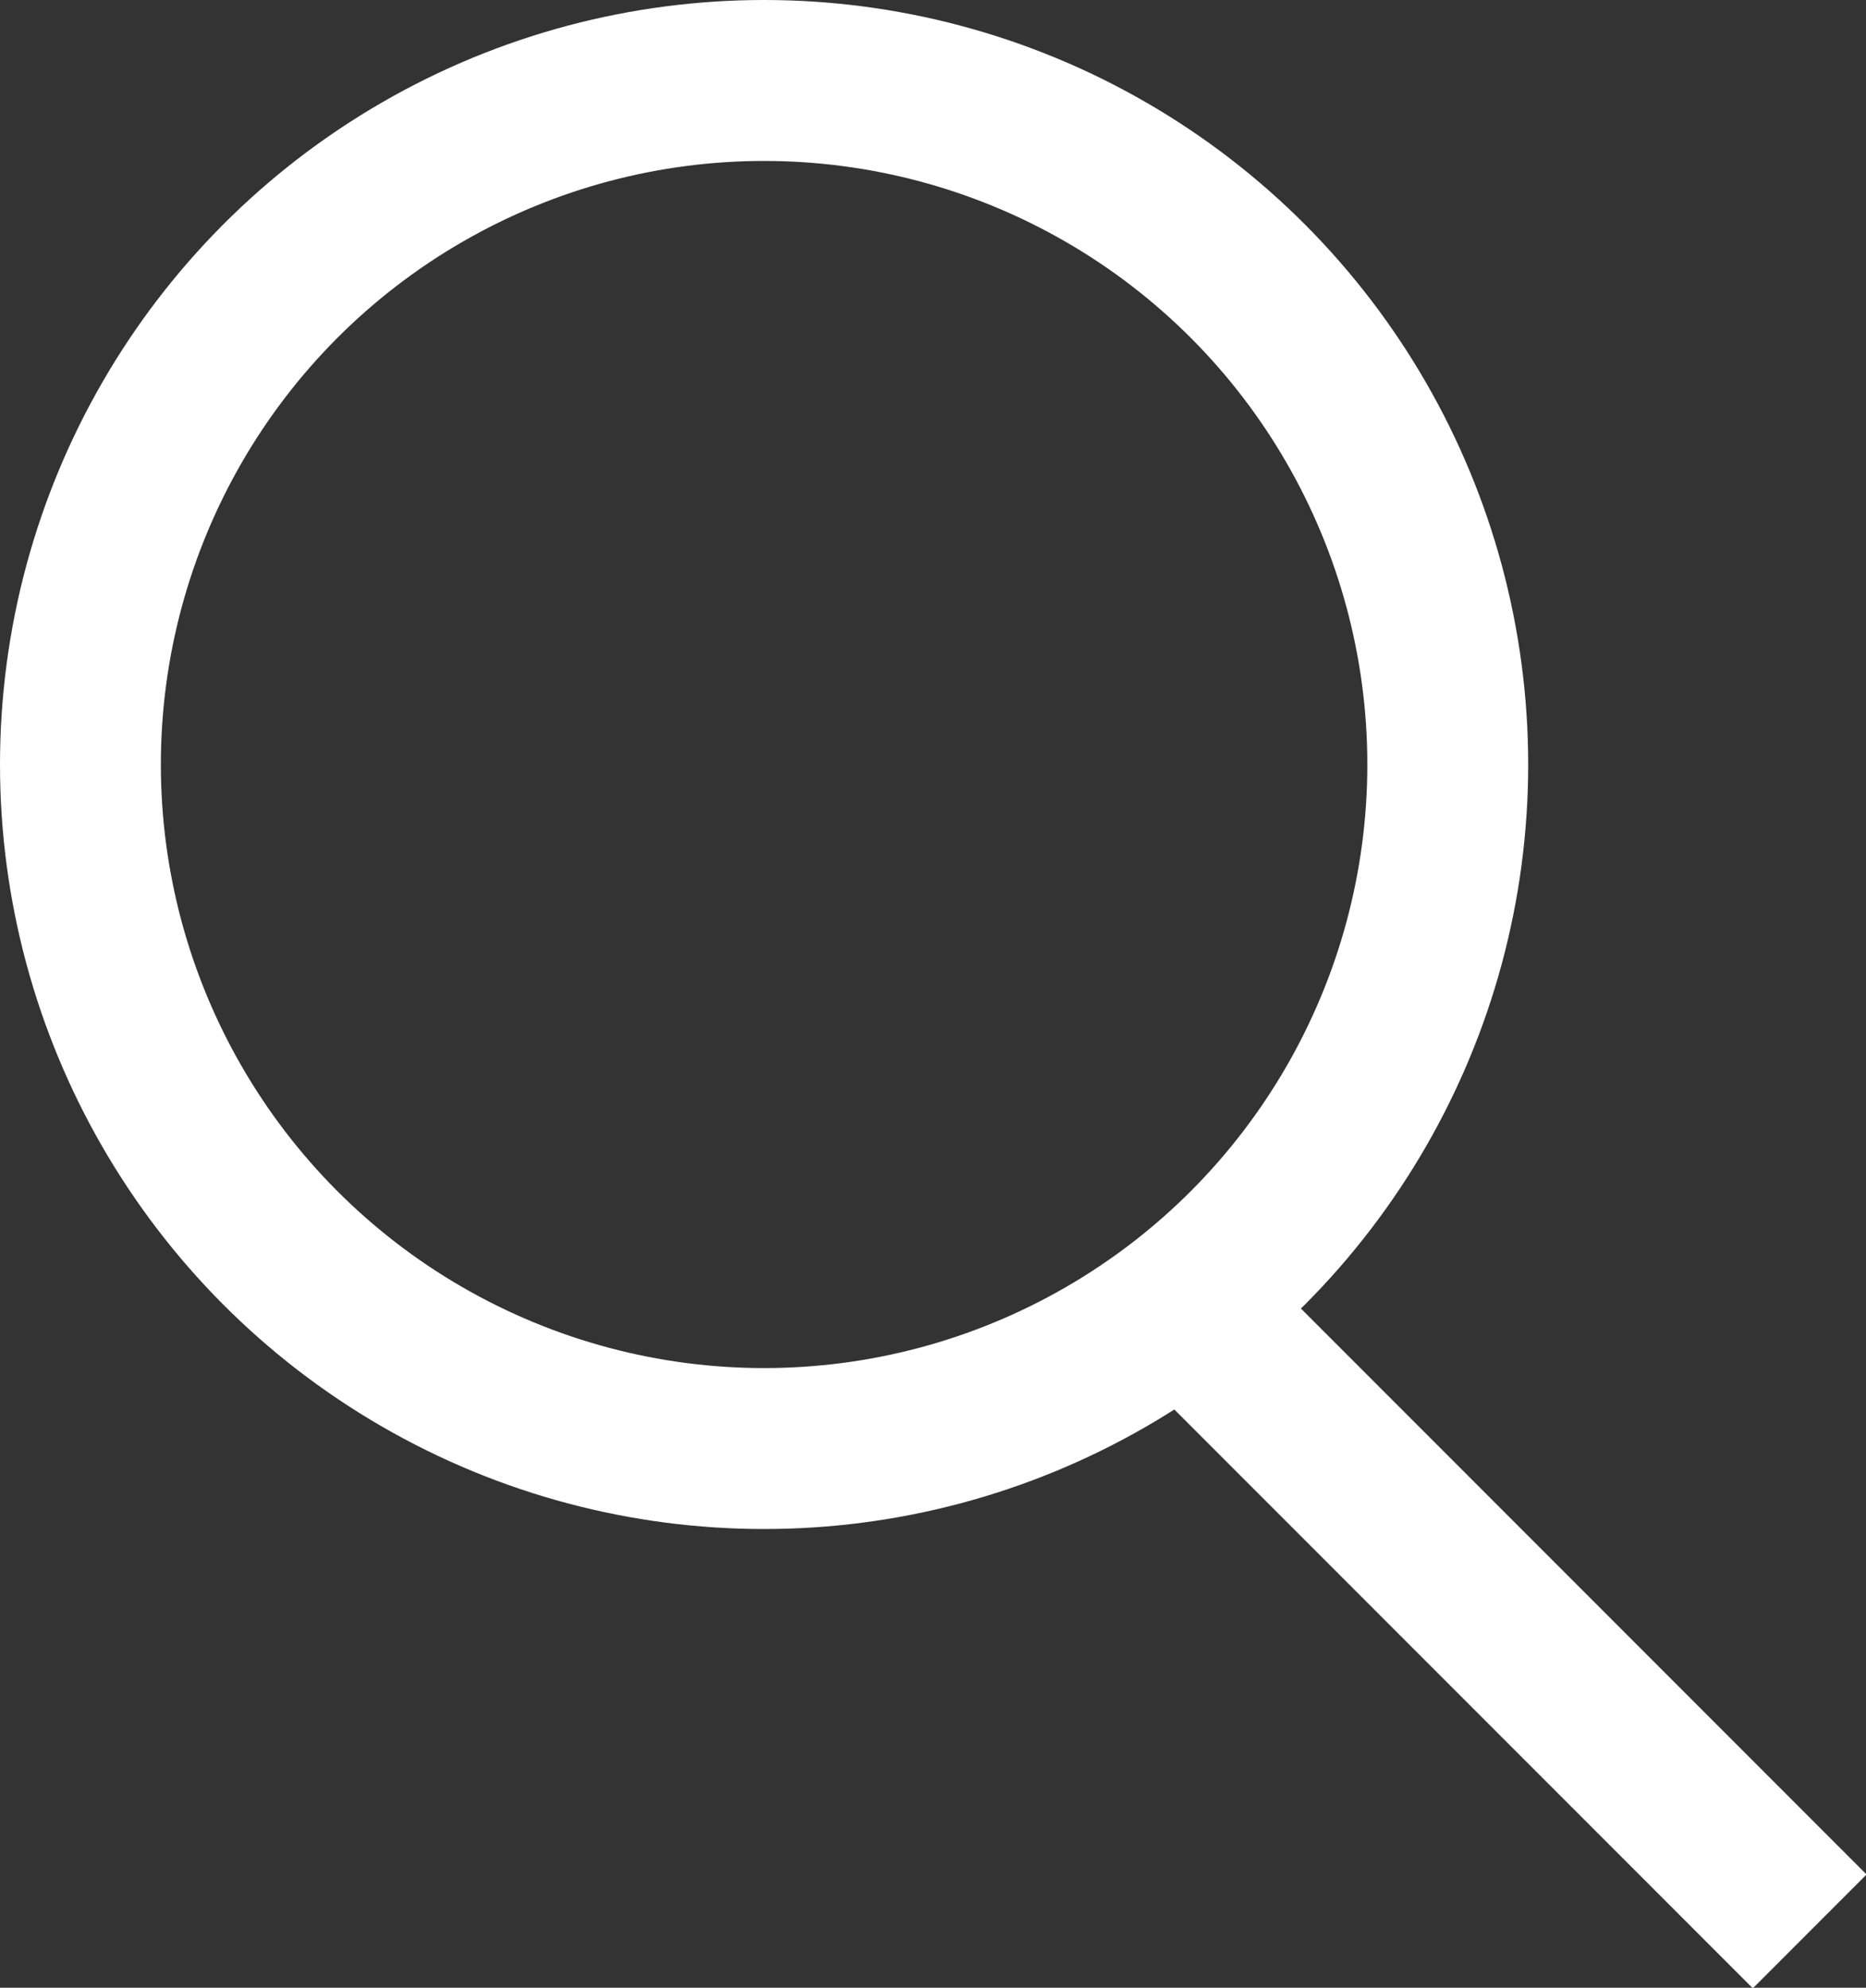<?xml version="1.0" encoding="UTF-8"?>
<svg id="icon_serch_Zy2XdUbA" xmlns="http://www.w3.org/2000/svg" version="1.1" viewBox="0 0 23.2 24.7">
  <rect x="0" y="0" width="23.2" height="24.7" fill="#333333" stroke="none"/>
  <!-- Generator: Adobe Illustrator 29.1.0, SVG Export Plug-In . SVG Version: 2.1.0 Build 142)  -->
  <defs>
    <style>
      .st0, .st1 {
        fill: none;
      }

      .st1 {
        stroke: #fff;
        stroke-width: 2px;
      }
    </style>
  </defs>
  <g id="_楕円形_13" data-name="楕円形_13">
    <circle class="st0" cx="9.5" cy="9.5" r="9.5"/>
    <circle class="st1" cx="9.5" cy="9.5" r="8.5"/>
  </g>
  <path id="_パス_74" data-name="パス_74" class="st1" d="M22.5,24l-7.4-7.4"/>
</svg>
